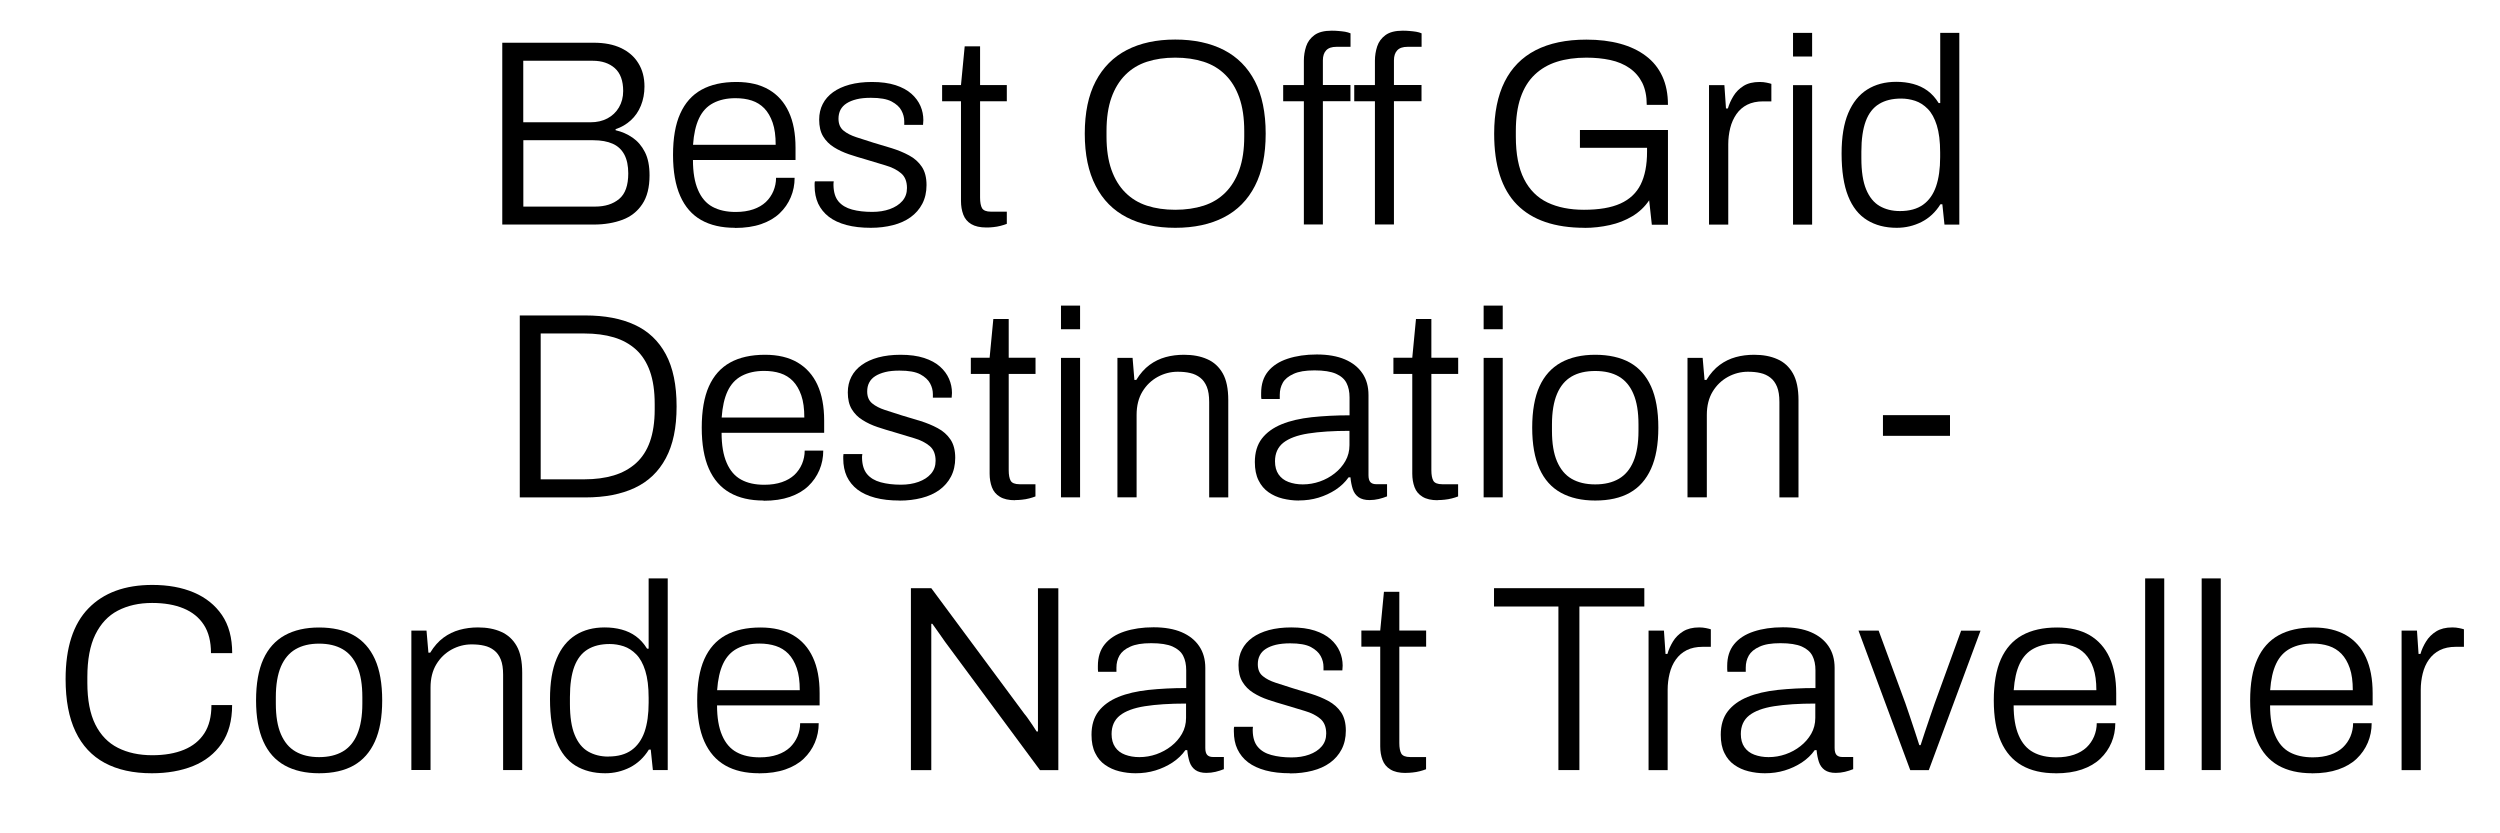 <?xml version="1.0" encoding="UTF-8"?>
<svg id="Layer_1" data-name="Layer 1" xmlns="http://www.w3.org/2000/svg" viewBox="0 0 330 110">
  <defs>
    <style>
      .cls-1 {
        stroke-width: 0px;
      }
    </style>
  </defs>
  <path class="cls-1" d="m66.3,29.65V5.64h12.08c1.4,0,2.6.23,3.59.7.99.47,1.76,1.13,2.29,2,.54.86.81,1.89.81,3.08,0,.91-.16,1.75-.47,2.52s-.76,1.42-1.33,1.94-1.24.92-2.01,1.17v.14c.82.19,1.56.51,2.24.98.68.47,1.22,1.1,1.63,1.91.41.8.61,1.83.61,3.06,0,1.59-.32,2.86-.96,3.81-.64.96-1.51,1.65-2.61,2.06s-2.36.63-3.78.63h-12.08Zm2.77-13.51h8.89c.84,0,1.58-.17,2.22-.51.64-.34,1.15-.82,1.52-1.45.37-.63.56-1.35.56-2.17,0-1.35-.37-2.36-1.1-3.01-.73-.65-1.71-.98-2.92-.98h-9.17v8.12Zm0,11.13h9.48c1.31,0,2.36-.33,3.17-1,.81-.67,1.21-1.79,1.21-3.38,0-1-.17-1.83-.52-2.49-.35-.65-.86-1.13-1.54-1.43s-1.53-.46-2.55-.46h-9.24v8.75Z"/>
  <path class="cls-1" d="m97,30.07c-1.75,0-3.23-.34-4.45-1.03-1.21-.69-2.13-1.74-2.76-3.17-.63-1.42-.95-3.23-.95-5.43s.31-4.03.95-5.44c.63-1.41,1.56-2.46,2.8-3.15,1.24-.69,2.78-1.03,4.62-1.03,1.7,0,3.13.34,4.29,1.02,1.16.68,2.03,1.66,2.62,2.94.6,1.28.89,2.86.89,4.73v1.61h-13.54c0,1.61.22,2.93.67,3.96.44,1.03,1.08,1.77,1.91,2.22.83.45,1.85.68,3.06.68.89,0,1.66-.12,2.33-.35s1.21-.55,1.65-.96c.43-.41.76-.89,1-1.45.23-.56.35-1.14.35-1.75h2.45c0,.91-.17,1.77-.51,2.57-.34.81-.83,1.51-1.47,2.12-.64.61-1.45,1.08-2.43,1.42s-2.14.51-3.46.51Zm-5.53-10.96h10.92c0-1.17-.13-2.14-.4-2.92-.27-.78-.64-1.41-1.1-1.89-.47-.48-1.02-.82-1.66-1.03-.64-.21-1.36-.31-2.15-.31-1.14,0-2.12.22-2.94.65-.82.43-1.44,1.1-1.87,2.01-.43.91-.69,2.08-.79,3.5Z"/>
  <path class="cls-1" d="m114.95,30.07c-1.21,0-2.29-.12-3.22-.37-.93-.25-1.71-.61-2.33-1.09-.62-.48-1.08-1.06-1.4-1.73-.31-.68-.47-1.46-.47-2.34v-.3c0-.1.01-.2.04-.3h2.48c-.02.12-.03.22-.03.3v.23c.02.91.24,1.62.66,2.12.42.5,1.02.86,1.79,1.07s1.66.31,2.66.31c.86,0,1.64-.12,2.33-.37.69-.25,1.24-.6,1.65-1.07.41-.47.61-1.04.61-1.71,0-.86-.26-1.52-.79-1.96-.52-.44-1.21-.79-2.05-1.03-.84-.25-1.71-.51-2.62-.79-.75-.21-1.48-.44-2.21-.68-.72-.25-1.38-.55-1.98-.93-.59-.37-1.07-.85-1.42-1.43-.35-.58-.52-1.32-.52-2.21,0-.77.16-1.46.47-2.06.31-.61.77-1.13,1.36-1.56.6-.43,1.32-.76,2.19-1,.86-.23,1.84-.35,2.94-.35,1.21,0,2.25.14,3.12.42.86.28,1.56.66,2.1,1.14.54.48.93,1.02,1.19,1.61.26.6.38,1.22.38,1.87,0,.09,0,.2-.02.31-.01.12-.02.22-.02.31h-2.48v-.46c0-.49-.12-.97-.37-1.43-.24-.47-.68-.86-1.29-1.19-.62-.33-1.53-.49-2.75-.49-.72,0-1.35.06-1.87.19-.53.13-.97.31-1.33.54-.36.23-.63.52-.81.86-.17.34-.26.73-.26,1.17,0,.68.22,1.2.65,1.56.43.36,1,.65,1.7.88.7.22,1.45.46,2.24.72.79.23,1.6.48,2.43.73.83.26,1.59.57,2.29.95.7.37,1.26.87,1.68,1.49.42.62.63,1.43.63,2.43,0,.93-.19,1.76-.56,2.47-.37.71-.89,1.3-1.54,1.77-.65.47-1.43.82-2.33,1.05-.9.23-1.87.35-2.92.35Z"/>
  <path class="cls-1" d="m130.21,30.03c-.84,0-1.51-.15-2.01-.45-.5-.3-.85-.72-1.05-1.26-.2-.54-.3-1.13-.3-1.79v-13.16h-2.49v-2.14h2.49l.49-5.11h2.03v5.11h3.53v2.14h-3.53v12.71c0,.63.09,1.1.26,1.4.18.3.57.46,1.17.46h2.1v1.61c-.23.09-.51.18-.82.26-.31.08-.64.14-.96.17-.33.04-.63.05-.91.05Z"/>
  <path class="cls-1" d="m155.13,30.07c-2.47,0-4.6-.46-6.39-1.38-1.79-.92-3.16-2.3-4.11-4.15-.96-1.84-1.44-4.14-1.44-6.9s.48-5.08,1.44-6.91c.96-1.83,2.33-3.21,4.11-4.13,1.78-.92,3.91-1.38,6.39-1.38s4.64.46,6.42,1.38c1.79.92,3.15,2.3,4.1,4.13.94,1.83,1.42,4.14,1.42,6.91s-.47,5.05-1.42,6.9-2.31,3.23-4.1,4.15c-1.78.92-3.93,1.38-6.42,1.38Zm0-2.38c1.38,0,2.62-.18,3.75-.54,1.12-.36,2.08-.94,2.87-1.73s1.41-1.8,1.84-3.01c.43-1.21.65-2.67.65-4.38v-.73c0-1.73-.22-3.2-.65-4.41-.43-1.21-1.04-2.22-1.84-3.01-.79-.79-1.75-1.37-2.87-1.73s-2.37-.54-3.75-.54-2.62.18-3.73.54c-1.11.36-2.06.94-2.85,1.73s-1.41,1.8-1.84,3.01c-.43,1.21-.65,2.68-.65,4.41v.73c0,1.7.22,3.16.65,4.38.43,1.21,1.04,2.22,1.84,3.01.79.79,1.74,1.37,2.85,1.73,1.11.36,2.35.54,3.73.54Z"/>
  <path class="cls-1" d="m172.11,29.65V13.37h-2.73v-2.14h2.73v-3.22c0-.65.1-1.28.3-1.89.2-.61.57-1.1,1.1-1.49.54-.39,1.29-.58,2.27-.58.3,0,.61.01.91.04.3.02.59.06.86.1.27.05.51.12.72.21v1.78h-1.86c-.61,0-1.06.15-1.35.46-.29.3-.44.75-.44,1.33v3.25h3.64v2.14h-3.64v16.27h-2.52Z"/>
  <path class="cls-1" d="m181.49,29.65V13.37h-2.73v-2.14h2.73v-3.22c0-.65.1-1.28.3-1.89.2-.61.57-1.1,1.1-1.49.54-.39,1.29-.58,2.27-.58.3,0,.61.01.91.04.3.02.59.06.86.1s.51.12.72.21v1.78h-1.86c-.61,0-1.06.15-1.35.46-.29.3-.44.75-.44,1.33v3.25h3.64v2.14h-3.64v16.27h-2.52Z"/>
  <path class="cls-1" d="m209.17,30.07c-3.94,0-6.92-1.02-8.93-3.06-2.01-2.04-3.01-5.16-3.01-9.36,0-2.73.46-5.02,1.38-6.86.92-1.84,2.29-3.23,4.09-4.16,1.81-.93,4.04-1.4,6.7-1.4,1.66,0,3.14.18,4.46.54,1.32.36,2.45.9,3.39,1.61.95.71,1.67,1.6,2.17,2.68.5,1.07.75,2.33.75,3.78h-2.8c0-1.14-.2-2.11-.59-2.91-.4-.79-.96-1.44-1.68-1.94-.72-.5-1.57-.86-2.55-1.07s-2.03-.31-3.15-.31c-1.45,0-2.74.18-3.88.54s-2.12.93-2.94,1.71c-.82.78-1.44,1.79-1.86,3.01-.42,1.23-.63,2.7-.63,4.43v.73c0,2.31.36,4.18,1.08,5.6.72,1.42,1.76,2.46,3.1,3.1,1.34.64,2.95.96,4.81.96,1.98,0,3.59-.27,4.81-.82,1.22-.55,2.12-1.39,2.68-2.52.56-1.13.84-2.57.84-4.32v-.52h-8.86v-2.35h11.62v12.5h-2.13l-.35-3.22c-.58.86-1.32,1.56-2.22,2.1-.9.54-1.89.93-2.98,1.17-1.08.24-2.2.37-3.34.37Z"/>
  <path class="cls-1" d="m225.59,29.65V11.24h2.03l.21,3.08h.25c.16-.56.41-1.11.74-1.65.33-.54.77-.98,1.33-1.33.56-.35,1.27-.52,2.13-.52.33,0,.63.03.91.09.28.06.49.11.63.16v2.31h-1.08c-.82,0-1.52.15-2.1.44-.58.29-1.06.71-1.43,1.24-.37.54-.65,1.15-.82,1.84-.17.69-.26,1.41-.26,2.15v10.6h-2.52Z"/>
  <path class="cls-1" d="m236.68,7.46v-3.12h2.52v3.12h-2.52Zm0,22.19V11.24h2.52v18.41h-2.52Z"/>
  <path class="cls-1" d="m250.37,30.07c-1.52,0-2.82-.34-3.92-1.02-1.1-.68-1.93-1.73-2.5-3.17-.57-1.43-.86-3.31-.86-5.62,0-2.17.29-3.95.88-5.34s1.42-2.42,2.5-3.1,2.36-1.02,3.83-1.02c.79,0,1.54.09,2.24.28.7.19,1.33.48,1.89.89.56.41,1.05.95,1.47,1.63h.21V4.34h2.52v25.31h-1.96l-.28-2.69h-.25c-.65,1.05-1.49,1.83-2.5,2.34-1.01.51-2.11.77-3.27.77Zm.42-2.21c1.26,0,2.28-.28,3.06-.84s1.35-1.37,1.71-2.42c.36-1.05.54-2.33.54-3.85v-.63c0-1.45-.15-2.64-.44-3.57-.29-.93-.69-1.66-1.19-2.17s-1.06-.87-1.66-1.07c-.61-.2-1.22-.3-1.86-.3-1.17,0-2.14.24-2.92.72-.78.48-1.37,1.23-1.75,2.26-.38,1.03-.58,2.37-.58,4.02v.88c0,1.73.21,3.1.63,4.11.42,1.02,1.01,1.74,1.77,2.19.76.44,1.65.67,2.68.67Z"/>
  <path class="cls-1" d="m68.61,65.65v-24.01h8.65c2.57,0,4.74.41,6.53,1.24,1.79.83,3.15,2.12,4.1,3.89s1.42,4.05,1.42,6.88-.47,5.05-1.42,6.83-2.31,3.08-4.1,3.92c-1.78.84-3.96,1.26-6.53,1.26h-8.65Zm2.77-2.38h5.77c1.42,0,2.71-.17,3.85-.51,1.14-.34,2.12-.88,2.94-1.61.82-.74,1.44-1.69,1.85-2.85s.63-2.58.63-4.24v-.73c0-1.7-.21-3.14-.63-4.32-.42-1.18-1.03-2.13-1.84-2.87-.81-.73-1.78-1.27-2.92-1.61-1.14-.34-2.44-.51-3.89-.51h-5.77v19.25Z"/>
  <path class="cls-1" d="m100.78,66.07c-1.75,0-3.23-.34-4.44-1.03-1.21-.69-2.14-1.74-2.77-3.17-.63-1.42-.94-3.23-.94-5.42s.31-4.03.94-5.44c.63-1.41,1.56-2.46,2.8-3.15,1.24-.69,2.78-1.03,4.62-1.03,1.7,0,3.13.34,4.29,1.02,1.15.68,2.03,1.66,2.62,2.94.59,1.28.89,2.86.89,4.73v1.61h-13.54c0,1.61.22,2.93.67,3.96.44,1.03,1.08,1.77,1.91,2.22.83.46,1.85.68,3.06.68.89,0,1.66-.12,2.33-.35.67-.23,1.21-.55,1.65-.96.43-.41.76-.89,1-1.45.23-.56.35-1.14.35-1.75h2.45c0,.91-.17,1.77-.51,2.57-.34.8-.83,1.51-1.47,2.12-.64.61-1.45,1.08-2.43,1.42s-2.13.51-3.46.51Zm-5.53-10.96h10.92c0-1.17-.13-2.14-.4-2.92-.27-.78-.64-1.41-1.1-1.89-.47-.48-1.02-.82-1.66-1.03-.64-.21-1.36-.31-2.15-.31-1.14,0-2.12.22-2.94.65-.82.43-1.44,1.1-1.87,2.01-.43.91-.69,2.08-.79,3.5Z"/>
  <path class="cls-1" d="m118.73,66.07c-1.21,0-2.29-.12-3.22-.37-.93-.25-1.71-.61-2.33-1.08-.62-.48-1.08-1.06-1.4-1.73-.31-.68-.47-1.46-.47-2.35v-.3c0-.11.01-.2.03-.3h2.49c-.02.12-.04.22-.04.3v.23c.02.91.25,1.62.67,2.12s1.02.86,1.79,1.07,1.66.32,2.66.32c.86,0,1.64-.12,2.33-.37.69-.25,1.24-.6,1.65-1.07.41-.47.61-1.04.61-1.71,0-.86-.26-1.52-.79-1.96-.53-.44-1.21-.79-2.05-1.03-.84-.25-1.71-.51-2.62-.79-.75-.21-1.48-.44-2.21-.68-.72-.24-1.38-.55-1.98-.93-.6-.37-1.07-.85-1.42-1.43-.35-.58-.52-1.32-.52-2.21,0-.77.16-1.46.47-2.06.31-.61.77-1.13,1.36-1.56.6-.43,1.32-.76,2.19-1,.86-.23,1.84-.35,2.94-.35,1.21,0,2.25.14,3.11.42.86.28,1.56.66,2.1,1.14.54.48.93,1.02,1.19,1.61.26.6.39,1.22.39,1.87,0,.09,0,.2-.02.31-.01.12-.02.22-.02.31h-2.48v-.46c0-.49-.12-.97-.37-1.43s-.68-.86-1.29-1.19c-.62-.33-1.53-.49-2.75-.49-.72,0-1.35.06-1.87.19-.52.13-.97.31-1.33.54-.36.23-.63.52-.8.86-.18.34-.26.73-.26,1.17,0,.68.22,1.2.65,1.56.43.36,1,.65,1.7.88.7.22,1.45.46,2.24.72.79.23,1.6.48,2.43.73.83.26,1.59.57,2.29.95.7.37,1.26.87,1.68,1.49.42.62.63,1.43.63,2.43,0,.93-.19,1.76-.56,2.47-.37.71-.89,1.3-1.54,1.77-.65.47-1.43.82-2.33,1.05-.9.23-1.87.35-2.92.35Z"/>
  <path class="cls-1" d="m133.99,66.03c-.84,0-1.51-.15-2.01-.46-.5-.3-.85-.72-1.05-1.26-.2-.54-.3-1.13-.3-1.79v-13.16h-2.48v-2.14h2.48l.49-5.11h2.03v5.11h3.54v2.14h-3.54v12.7c0,.63.09,1.1.26,1.4.17.3.57.46,1.17.46h2.1v1.61c-.23.09-.51.18-.82.26s-.64.14-.96.17c-.33.04-.63.05-.91.05Z"/>
  <path class="cls-1" d="m140.05,43.46v-3.12h2.52v3.12h-2.52Zm0,22.19v-18.41h2.52v18.41h-2.52Z"/>
  <path class="cls-1" d="m147.5,65.65v-18.41h2l.24,2.91h.25c.51-.84,1.1-1.5,1.75-1.98.65-.48,1.36-.82,2.12-1.03.76-.21,1.57-.31,2.43-.31,1.17,0,2.19.19,3.06.58.88.38,1.56,1.01,2.05,1.87.49.86.73,2.04.73,3.53v12.85h-2.52v-12.6c0-.82-.1-1.48-.31-2-.21-.51-.5-.92-.88-1.21-.37-.29-.81-.5-1.31-.61-.5-.12-1.06-.17-1.66-.17-.93,0-1.81.23-2.64.68-.83.46-1.5,1.1-2.01,1.94-.51.84-.77,1.87-.77,3.08v10.88h-2.52Z"/>
  <path class="cls-1" d="m171.44,66.07c-.72,0-1.43-.09-2.13-.26s-1.33-.46-1.87-.84-.99-.9-1.31-1.56c-.33-.65-.49-1.46-.49-2.42,0-1.26.31-2.29.93-3.1.62-.8,1.49-1.43,2.61-1.89,1.12-.46,2.44-.76,3.97-.93,1.53-.16,3.19-.25,4.99-.25v-2.35c0-.75-.13-1.38-.4-1.91s-.73-.93-1.4-1.23c-.67-.29-1.6-.44-2.82-.44s-2.09.15-2.77.46-1.15.69-1.42,1.17c-.27.48-.4,1.01-.4,1.59v.56h-2.42c-.02-.12-.04-.23-.04-.35v-.42c0-1.17.3-2.12.91-2.87.61-.75,1.47-1.31,2.59-1.68,1.12-.37,2.4-.56,3.85-.56s2.71.22,3.71.65c1,.43,1.77,1.04,2.31,1.84.54.79.8,1.75.8,2.87v10.57c0,.44.09.75.26.93.17.17.41.26.72.26h1.47v1.61c-.35.14-.72.26-1.1.35-.39.09-.79.14-1.21.14-.61,0-1.09-.13-1.45-.38-.36-.26-.62-.62-.77-1.08-.15-.47-.25-.98-.3-1.54h-.25c-.44.63-1.01,1.17-1.7,1.63-.69.45-1.44.8-2.26,1.05-.82.25-1.69.37-2.62.37Zm.53-2.13c.77,0,1.52-.13,2.24-.38s1.38-.61,1.96-1.07c.58-.45,1.06-1,1.42-1.63.36-.63.54-1.33.54-2.1v-1.89c-2.17,0-3.98.12-5.44.35s-2.55.64-3.29,1.22c-.73.58-1.1,1.4-1.1,2.45,0,.7.16,1.28.47,1.73.32.46.75.79,1.31,1,.56.21,1.19.32,1.89.32Z"/>
  <path class="cls-1" d="m189.78,66.03c-.84,0-1.51-.15-2.01-.46-.5-.3-.85-.72-1.05-1.26-.2-.54-.3-1.13-.3-1.79v-13.16h-2.49v-2.14h2.49l.49-5.11h2.03v5.11h3.54v2.14h-3.54v12.7c0,.63.09,1.1.26,1.4.17.3.57.46,1.17.46h2.1v1.61c-.23.09-.51.18-.82.26-.32.08-.64.14-.96.17-.33.04-.63.05-.91.05Z"/>
  <path class="cls-1" d="m195.84,43.46v-3.12h2.52v3.12h-2.52Zm0,22.19v-18.41h2.52v18.41h-2.52Z"/>
  <path class="cls-1" d="m210.57,66.07c-1.77,0-3.28-.34-4.53-1.03-1.25-.69-2.19-1.74-2.83-3.17-.64-1.42-.96-3.23-.96-5.42s.32-4.03.96-5.44c.64-1.41,1.59-2.46,2.83-3.15,1.25-.69,2.76-1.03,4.53-1.03s3.34.34,4.57,1.03c1.23.69,2.16,1.74,2.8,3.15.64,1.41.96,3.23.96,5.44s-.32,4-.96,5.42c-.64,1.42-1.57,2.48-2.8,3.17-1.22.69-2.75,1.03-4.57,1.03Zm0-2.13c1.24,0,2.28-.25,3.12-.74s1.48-1.25,1.92-2.29.67-2.39.67-4.04v-.84c0-1.66-.22-3-.67-4.04-.44-1.04-1.08-1.8-1.92-2.29-.84-.49-1.88-.73-3.12-.73s-2.28.24-3.12.73c-.84.49-1.48,1.25-1.92,2.29-.44,1.04-.67,2.39-.67,4.04v.84c0,1.66.22,3,.67,4.04s1.08,1.8,1.92,2.29,1.88.74,3.12.74Z"/>
  <path class="cls-1" d="m222.75,65.65v-18.41h2l.25,2.91h.25c.51-.84,1.1-1.5,1.75-1.98.65-.48,1.36-.82,2.12-1.03.76-.21,1.57-.31,2.43-.31,1.17,0,2.19.19,3.06.58.88.38,1.56,1.01,2.05,1.87s.74,2.04.74,3.53v12.85h-2.52v-12.6c0-.82-.1-1.48-.31-2-.21-.51-.5-.92-.88-1.21-.37-.29-.81-.5-1.31-.61-.5-.12-1.06-.17-1.66-.17-.93,0-1.81.23-2.64.68-.83.46-1.5,1.1-2.01,1.94-.51.84-.77,1.87-.77,3.08v10.88h-2.52Z"/>
  <path class="cls-1" d="m248.55,57.53v-2.73h8.85v2.73h-8.85Z"/>
  <path class="cls-1" d="m20.03,102.07c-2.45,0-4.52-.46-6.21-1.37-1.69-.91-2.98-2.29-3.85-4.13-.88-1.84-1.31-4.15-1.31-6.93,0-4.15,1-7.26,3.01-9.33,2.01-2.07,4.82-3.1,8.44-3.1,2.08,0,3.9.33,5.48,1,1.57.67,2.81,1.66,3.71,2.98.9,1.32,1.35,2.99,1.35,5.02h-2.8c0-1.52-.31-2.76-.94-3.73-.63-.97-1.52-1.69-2.68-2.17-1.15-.48-2.54-.72-4.15-.72-1.73,0-3.23.34-4.52,1.01s-2.27,1.73-2.98,3.17c-.7,1.43-1.05,3.31-1.05,5.62v.74c0,2.26.35,4.09,1.05,5.5.7,1.4,1.69,2.43,2.98,3.08,1.28.65,2.8.98,4.55.98,1.61,0,3-.24,4.17-.72,1.17-.48,2.06-1.2,2.69-2.17.63-.97.94-2.21.94-3.73h2.73c0,2.05-.46,3.75-1.38,5.08-.92,1.33-2.18,2.32-3.76,2.96-1.59.64-3.41.96-5.46.96Z"/>
  <path class="cls-1" d="m42.12,102.07c-1.77,0-3.28-.34-4.53-1.03-1.25-.69-2.19-1.74-2.83-3.17-.64-1.42-.96-3.23-.96-5.42s.32-4.03.96-5.44c.64-1.41,1.59-2.46,2.83-3.15,1.25-.69,2.76-1.03,4.53-1.03s3.34.34,4.57,1.03c1.22.69,2.16,1.74,2.8,3.15.64,1.41.96,3.23.96,5.44s-.32,4-.96,5.42c-.64,1.42-1.58,2.48-2.8,3.17-1.23.69-2.75,1.03-4.57,1.03Zm0-2.13c1.24,0,2.28-.25,3.12-.74s1.48-1.25,1.92-2.29c.44-1.04.67-2.39.67-4.04v-.84c0-1.66-.22-3-.67-4.04-.44-1.04-1.08-1.8-1.92-2.29s-1.88-.74-3.12-.74-2.27.25-3.11.74c-.84.49-1.48,1.25-1.93,2.29-.44,1.04-.67,2.39-.67,4.04v.84c0,1.66.22,3,.67,4.04s1.08,1.8,1.93,2.29c.84.49,1.88.74,3.11.74Z"/>
  <path class="cls-1" d="m54.3,101.65v-18.41h2l.25,2.91h.24c.51-.84,1.1-1.5,1.75-1.98s1.36-.82,2.12-1.03c.76-.21,1.57-.32,2.43-.32,1.17,0,2.19.19,3.06.58.88.39,1.56,1.01,2.05,1.87.49.86.73,2.04.73,3.54v12.84h-2.52v-12.6c0-.82-.1-1.48-.31-2s-.5-.92-.88-1.21c-.37-.29-.81-.5-1.31-.61-.5-.12-1.06-.17-1.66-.17-.93,0-1.81.23-2.64.68-.83.46-1.5,1.1-2.01,1.94-.51.84-.77,1.87-.77,3.08v10.88h-2.52Z"/>
  <path class="cls-1" d="m79.88,102.07c-1.52,0-2.82-.34-3.92-1.01-1.1-.68-1.93-1.73-2.5-3.17-.57-1.43-.86-3.31-.86-5.62,0-2.17.29-3.95.88-5.34.58-1.39,1.42-2.42,2.5-3.1,1.08-.68,2.36-1.01,3.83-1.01.79,0,1.54.09,2.24.28.7.19,1.33.48,1.89.89s1.05.95,1.47,1.63h.21v-9.27h2.52v25.3h-1.96l-.28-2.7h-.25c-.65,1.05-1.49,1.83-2.5,2.35-1.02.51-2.11.77-3.27.77Zm.42-2.21c1.26,0,2.28-.28,3.06-.84s1.35-1.37,1.72-2.42c.36-1.05.54-2.33.54-3.85v-.63c0-1.45-.15-2.64-.44-3.57-.29-.93-.69-1.66-1.19-2.17s-1.06-.87-1.66-1.07c-.61-.2-1.23-.3-1.85-.3-1.17,0-2.14.24-2.92.72s-1.36,1.23-1.75,2.26c-.38,1.03-.58,2.37-.58,4.03v.88c0,1.73.21,3.1.63,4.11.42,1.02,1.01,1.75,1.77,2.19.76.44,1.65.67,2.68.67Z"/>
  <path class="cls-1" d="m100.18,102.07c-1.75,0-3.23-.34-4.44-1.03-1.21-.69-2.13-1.74-2.77-3.17-.63-1.42-.94-3.23-.94-5.42s.31-4.03.94-5.44c.63-1.41,1.56-2.46,2.8-3.15,1.24-.69,2.78-1.03,4.62-1.03,1.7,0,3.13.34,4.29,1.01,1.16.68,2.03,1.66,2.62,2.94.6,1.28.89,2.86.89,4.72v1.61h-13.54c0,1.61.22,2.93.67,3.96.44,1.03,1.08,1.77,1.91,2.22.83.46,1.85.68,3.06.68.89,0,1.66-.12,2.33-.35.67-.23,1.21-.55,1.65-.96.43-.41.76-.89,1-1.45.23-.56.35-1.14.35-1.75h2.45c0,.91-.17,1.77-.51,2.57-.34.8-.83,1.51-1.47,2.12-.64.61-1.45,1.08-2.43,1.42s-2.14.51-3.47.51Zm-5.53-10.96h10.92c0-1.17-.13-2.14-.4-2.92-.27-.78-.64-1.41-1.1-1.89-.47-.48-1.02-.82-1.66-1.03-.64-.21-1.36-.32-2.15-.32-1.14,0-2.12.22-2.94.65-.82.43-1.44,1.1-1.87,2.01-.43.91-.69,2.08-.79,3.5Z"/>
  <path class="cls-1" d="m120.24,101.65v-24.01h2.69l12.29,16.59c.14.16.31.38.51.67.2.28.4.57.59.86s.37.55.51.79h.18v-18.9h2.69v24.01h-2.42l-12.53-16.94c-.16-.23-.42-.6-.77-1.1-.35-.5-.65-.93-.91-1.28h-.14v19.32h-2.69Z"/>
  <path class="cls-1" d="m149.88,102.07c-.72,0-1.44-.09-2.13-.26-.7-.17-1.32-.46-1.87-.84-.55-.38-.99-.9-1.31-1.56-.33-.65-.49-1.46-.49-2.42,0-1.26.31-2.29.93-3.1.62-.8,1.49-1.43,2.61-1.89s2.44-.76,3.97-.93c1.53-.16,3.19-.25,4.99-.25v-2.34c0-.75-.13-1.38-.4-1.91-.27-.53-.74-.93-1.4-1.23-.66-.29-1.6-.44-2.82-.44s-2.09.15-2.77.46c-.68.3-1.15.7-1.42,1.17-.27.48-.4,1.01-.4,1.59v.56h-2.42c-.02-.12-.03-.23-.03-.35v-.42c0-1.17.3-2.12.91-2.87.61-.75,1.47-1.31,2.59-1.68,1.12-.37,2.4-.56,3.85-.56s2.71.22,3.71.65c1,.43,1.77,1.04,2.31,1.84.54.79.81,1.75.81,2.87v10.57c0,.44.09.75.26.93.17.17.41.26.72.26h1.47v1.61c-.35.14-.72.26-1.1.35-.39.09-.79.14-1.21.14-.61,0-1.09-.13-1.45-.38-.36-.26-.62-.62-.77-1.08-.15-.47-.25-.98-.3-1.54h-.25c-.44.63-1.01,1.17-1.7,1.63-.69.45-1.44.8-2.26,1.05-.82.25-1.69.37-2.62.37Zm.52-2.13c.77,0,1.52-.13,2.24-.38.72-.26,1.38-.61,1.96-1.07.58-.45,1.06-1,1.42-1.63.36-.63.54-1.33.54-2.1v-1.89c-2.17,0-3.98.12-5.44.35-1.46.23-2.56.64-3.29,1.22s-1.1,1.4-1.1,2.45c0,.7.16,1.28.47,1.73.31.46.75.79,1.31,1,.56.21,1.19.32,1.89.32Z"/>
  <path class="cls-1" d="m170.29,102.07c-1.21,0-2.29-.12-3.22-.37-.93-.25-1.71-.61-2.33-1.08s-1.08-1.06-1.4-1.73-.47-1.46-.47-2.35v-.3c0-.11.01-.2.04-.3h2.48c-.02.12-.03.22-.03.3v.23c.02.91.24,1.62.67,2.12.42.5,1.01.86,1.79,1.07.77.21,1.66.32,2.66.32.86,0,1.64-.12,2.33-.37.69-.25,1.24-.6,1.64-1.07.41-.47.61-1.04.61-1.71,0-.86-.26-1.52-.79-1.96-.52-.44-1.21-.79-2.05-1.03-.84-.25-1.71-.51-2.62-.79-.75-.21-1.48-.44-2.2-.68-.72-.24-1.38-.55-1.98-.93-.59-.37-1.07-.85-1.42-1.44-.35-.58-.52-1.32-.52-2.21,0-.77.16-1.46.47-2.06.31-.61.77-1.13,1.36-1.56.6-.43,1.32-.76,2.19-1,.86-.23,1.84-.35,2.94-.35,1.21,0,2.25.14,3.11.42s1.56.66,2.1,1.14c.54.48.93,1.01,1.19,1.61.26.59.39,1.22.39,1.87,0,.09,0,.2-.02.32-.01.12-.02.22-.02.31h-2.49v-.46c0-.49-.12-.97-.37-1.43s-.68-.86-1.29-1.19c-.62-.33-1.54-.49-2.75-.49-.72,0-1.35.07-1.87.19-.53.13-.97.31-1.33.54-.36.23-.63.52-.8.86-.18.34-.26.73-.26,1.17,0,.68.21,1.2.65,1.56.43.36,1,.65,1.7.88s1.45.46,2.24.72c.79.23,1.6.48,2.43.74.83.26,1.59.57,2.29.95s1.26.87,1.68,1.49c.42.62.63,1.43.63,2.43,0,.93-.19,1.76-.56,2.47s-.89,1.3-1.54,1.77c-.65.47-1.43.82-2.33,1.05-.9.23-1.87.35-2.92.35Z"/>
  <path class="cls-1" d="m185.55,102.03c-.84,0-1.51-.15-2.01-.46-.5-.3-.85-.72-1.05-1.26-.2-.54-.3-1.13-.3-1.79v-13.16h-2.49v-2.13h2.49l.49-5.11h2.03v5.11h3.54v2.13h-3.54v12.71c0,.63.09,1.1.26,1.4.17.3.57.46,1.17.46h2.1v1.61c-.23.09-.51.18-.82.26s-.64.14-.96.17c-.33.04-.63.05-.91.05Z"/>
  <path class="cls-1" d="m205.71,101.65v-21.59h-8.5v-2.42h19.84v2.42h-8.57v21.59h-2.77Z"/>
  <path class="cls-1" d="m217.61,101.65v-18.41h2.03l.21,3.08h.25c.16-.56.41-1.11.73-1.64s.77-.98,1.33-1.33c.56-.35,1.27-.53,2.13-.53.33,0,.63.03.91.09s.49.11.63.16v2.31h-1.08c-.82,0-1.52.15-2.1.44-.58.29-1.06.71-1.44,1.24s-.65,1.15-.82,1.84c-.17.69-.26,1.41-.26,2.15v10.61h-2.52Z"/>
  <path class="cls-1" d="m232.94,102.07c-.72,0-1.44-.09-2.13-.26-.7-.17-1.33-.46-1.87-.84-.55-.38-.99-.9-1.31-1.56-.33-.65-.49-1.46-.49-2.42,0-1.26.31-2.29.93-3.1.62-.8,1.49-1.43,2.61-1.89s2.44-.76,3.97-.93c1.53-.16,3.19-.25,4.99-.25v-2.34c0-.75-.13-1.38-.4-1.91-.27-.53-.74-.93-1.4-1.23-.67-.29-1.61-.44-2.82-.44s-2.09.15-2.76.46c-.68.3-1.15.7-1.42,1.17-.27.48-.4,1.01-.4,1.59v.56h-2.42c-.02-.12-.03-.23-.03-.35v-.42c0-1.17.3-2.12.91-2.87s1.47-1.31,2.59-1.68c1.12-.37,2.4-.56,3.85-.56s2.71.22,3.71.65c1,.43,1.77,1.04,2.31,1.84.54.79.81,1.75.81,2.87v10.57c0,.44.09.75.26.93.17.17.41.26.72.26h1.47v1.61c-.35.14-.72.26-1.1.35-.39.09-.79.14-1.21.14-.61,0-1.09-.13-1.45-.38-.36-.26-.62-.62-.77-1.08s-.25-.98-.3-1.54h-.25c-.44.63-1.01,1.17-1.7,1.63-.69.45-1.44.8-2.26,1.05-.82.25-1.69.37-2.62.37Zm.52-2.13c.77,0,1.52-.13,2.24-.38s1.38-.61,1.96-1.07c.58-.45,1.06-1,1.42-1.63.36-.63.54-1.33.54-2.1v-1.89c-2.17,0-3.98.12-5.44.35s-2.55.64-3.29,1.22c-.73.58-1.1,1.4-1.1,2.45,0,.7.16,1.28.47,1.73.32.46.75.79,1.31,1,.56.21,1.19.32,1.89.32Z"/>
  <path class="cls-1" d="m252.15,101.65l-6.83-18.41h2.66l3.54,9.62c.16.47.36,1.03.58,1.7s.44,1.34.67,2.01.41,1.27.58,1.79h.17c.16-.51.36-1.1.58-1.77s.45-1.33.68-2.01c.23-.68.43-1.25.59-1.71l3.5-9.62h2.56l-6.83,18.41h-2.45Z"/>
  <path class="cls-1" d="m271.33,102.07c-1.75,0-3.23-.34-4.44-1.03-1.21-.69-2.14-1.74-2.77-3.17-.63-1.42-.94-3.23-.94-5.42s.31-4.03.94-5.44c.63-1.41,1.56-2.46,2.8-3.15,1.24-.69,2.78-1.03,4.62-1.03,1.7,0,3.13.34,4.29,1.01,1.15.68,2.03,1.66,2.62,2.94.59,1.28.89,2.86.89,4.72v1.61h-13.54c0,1.61.22,2.93.67,3.96.44,1.03,1.08,1.77,1.91,2.22.83.46,1.85.68,3.06.68.89,0,1.66-.12,2.33-.35.67-.23,1.21-.55,1.65-.96.43-.41.76-.89,1-1.45.23-.56.35-1.14.35-1.75h2.45c0,.91-.17,1.77-.51,2.57-.34.8-.83,1.51-1.47,2.12s-1.45,1.08-2.43,1.42c-.98.34-2.13.51-3.46.51Zm-5.53-10.96h10.92c0-1.17-.13-2.14-.4-2.92-.27-.78-.64-1.41-1.1-1.89-.47-.48-1.02-.82-1.66-1.03s-1.36-.32-2.15-.32c-1.14,0-2.12.22-2.94.65-.82.43-1.44,1.1-1.87,2.01s-.69,2.08-.79,3.5Z"/>
  <path class="cls-1" d="m283.16,101.65v-25.3h2.52v25.3h-2.52Z"/>
  <path class="cls-1" d="m290.62,101.65v-25.3h2.52v25.3h-2.52Z"/>
  <path class="cls-1" d="m305.18,102.07c-1.75,0-3.23-.34-4.45-1.03-1.21-.69-2.13-1.74-2.76-3.17-.63-1.42-.95-3.23-.95-5.42s.31-4.03.95-5.44c.63-1.41,1.56-2.46,2.8-3.15,1.24-.69,2.78-1.03,4.62-1.03,1.7,0,3.13.34,4.29,1.01,1.16.68,2.03,1.66,2.62,2.94s.89,2.86.89,4.72v1.61h-13.54c0,1.61.22,2.93.67,3.96.44,1.03,1.08,1.77,1.91,2.22s1.85.68,3.06.68c.89,0,1.66-.12,2.33-.35.66-.23,1.21-.55,1.64-.96s.76-.89,1-1.45c.23-.56.35-1.14.35-1.75h2.45c0,.91-.17,1.77-.51,2.57-.34.8-.83,1.51-1.47,2.12-.64.61-1.45,1.08-2.43,1.42-.98.34-2.13.51-3.46.51Zm-5.53-10.96h10.92c0-1.17-.13-2.14-.4-2.92-.27-.78-.64-1.41-1.1-1.89-.47-.48-1.02-.82-1.66-1.03s-1.36-.32-2.15-.32c-1.14,0-2.12.22-2.94.65-.82.43-1.44,1.1-1.87,2.01s-.69,2.08-.79,3.5Z"/>
  <path class="cls-1" d="m317.01,101.65v-18.41h2.03l.21,3.08h.25c.16-.56.41-1.11.74-1.64.33-.54.77-.98,1.33-1.33.56-.35,1.27-.53,2.13-.53.33,0,.63.03.91.09s.49.11.63.16v2.31h-1.08c-.82,0-1.52.15-2.1.44s-1.06.71-1.44,1.24-.65,1.15-.82,1.84c-.17.69-.26,1.41-.26,2.15v10.61h-2.52Z"/>
</svg>